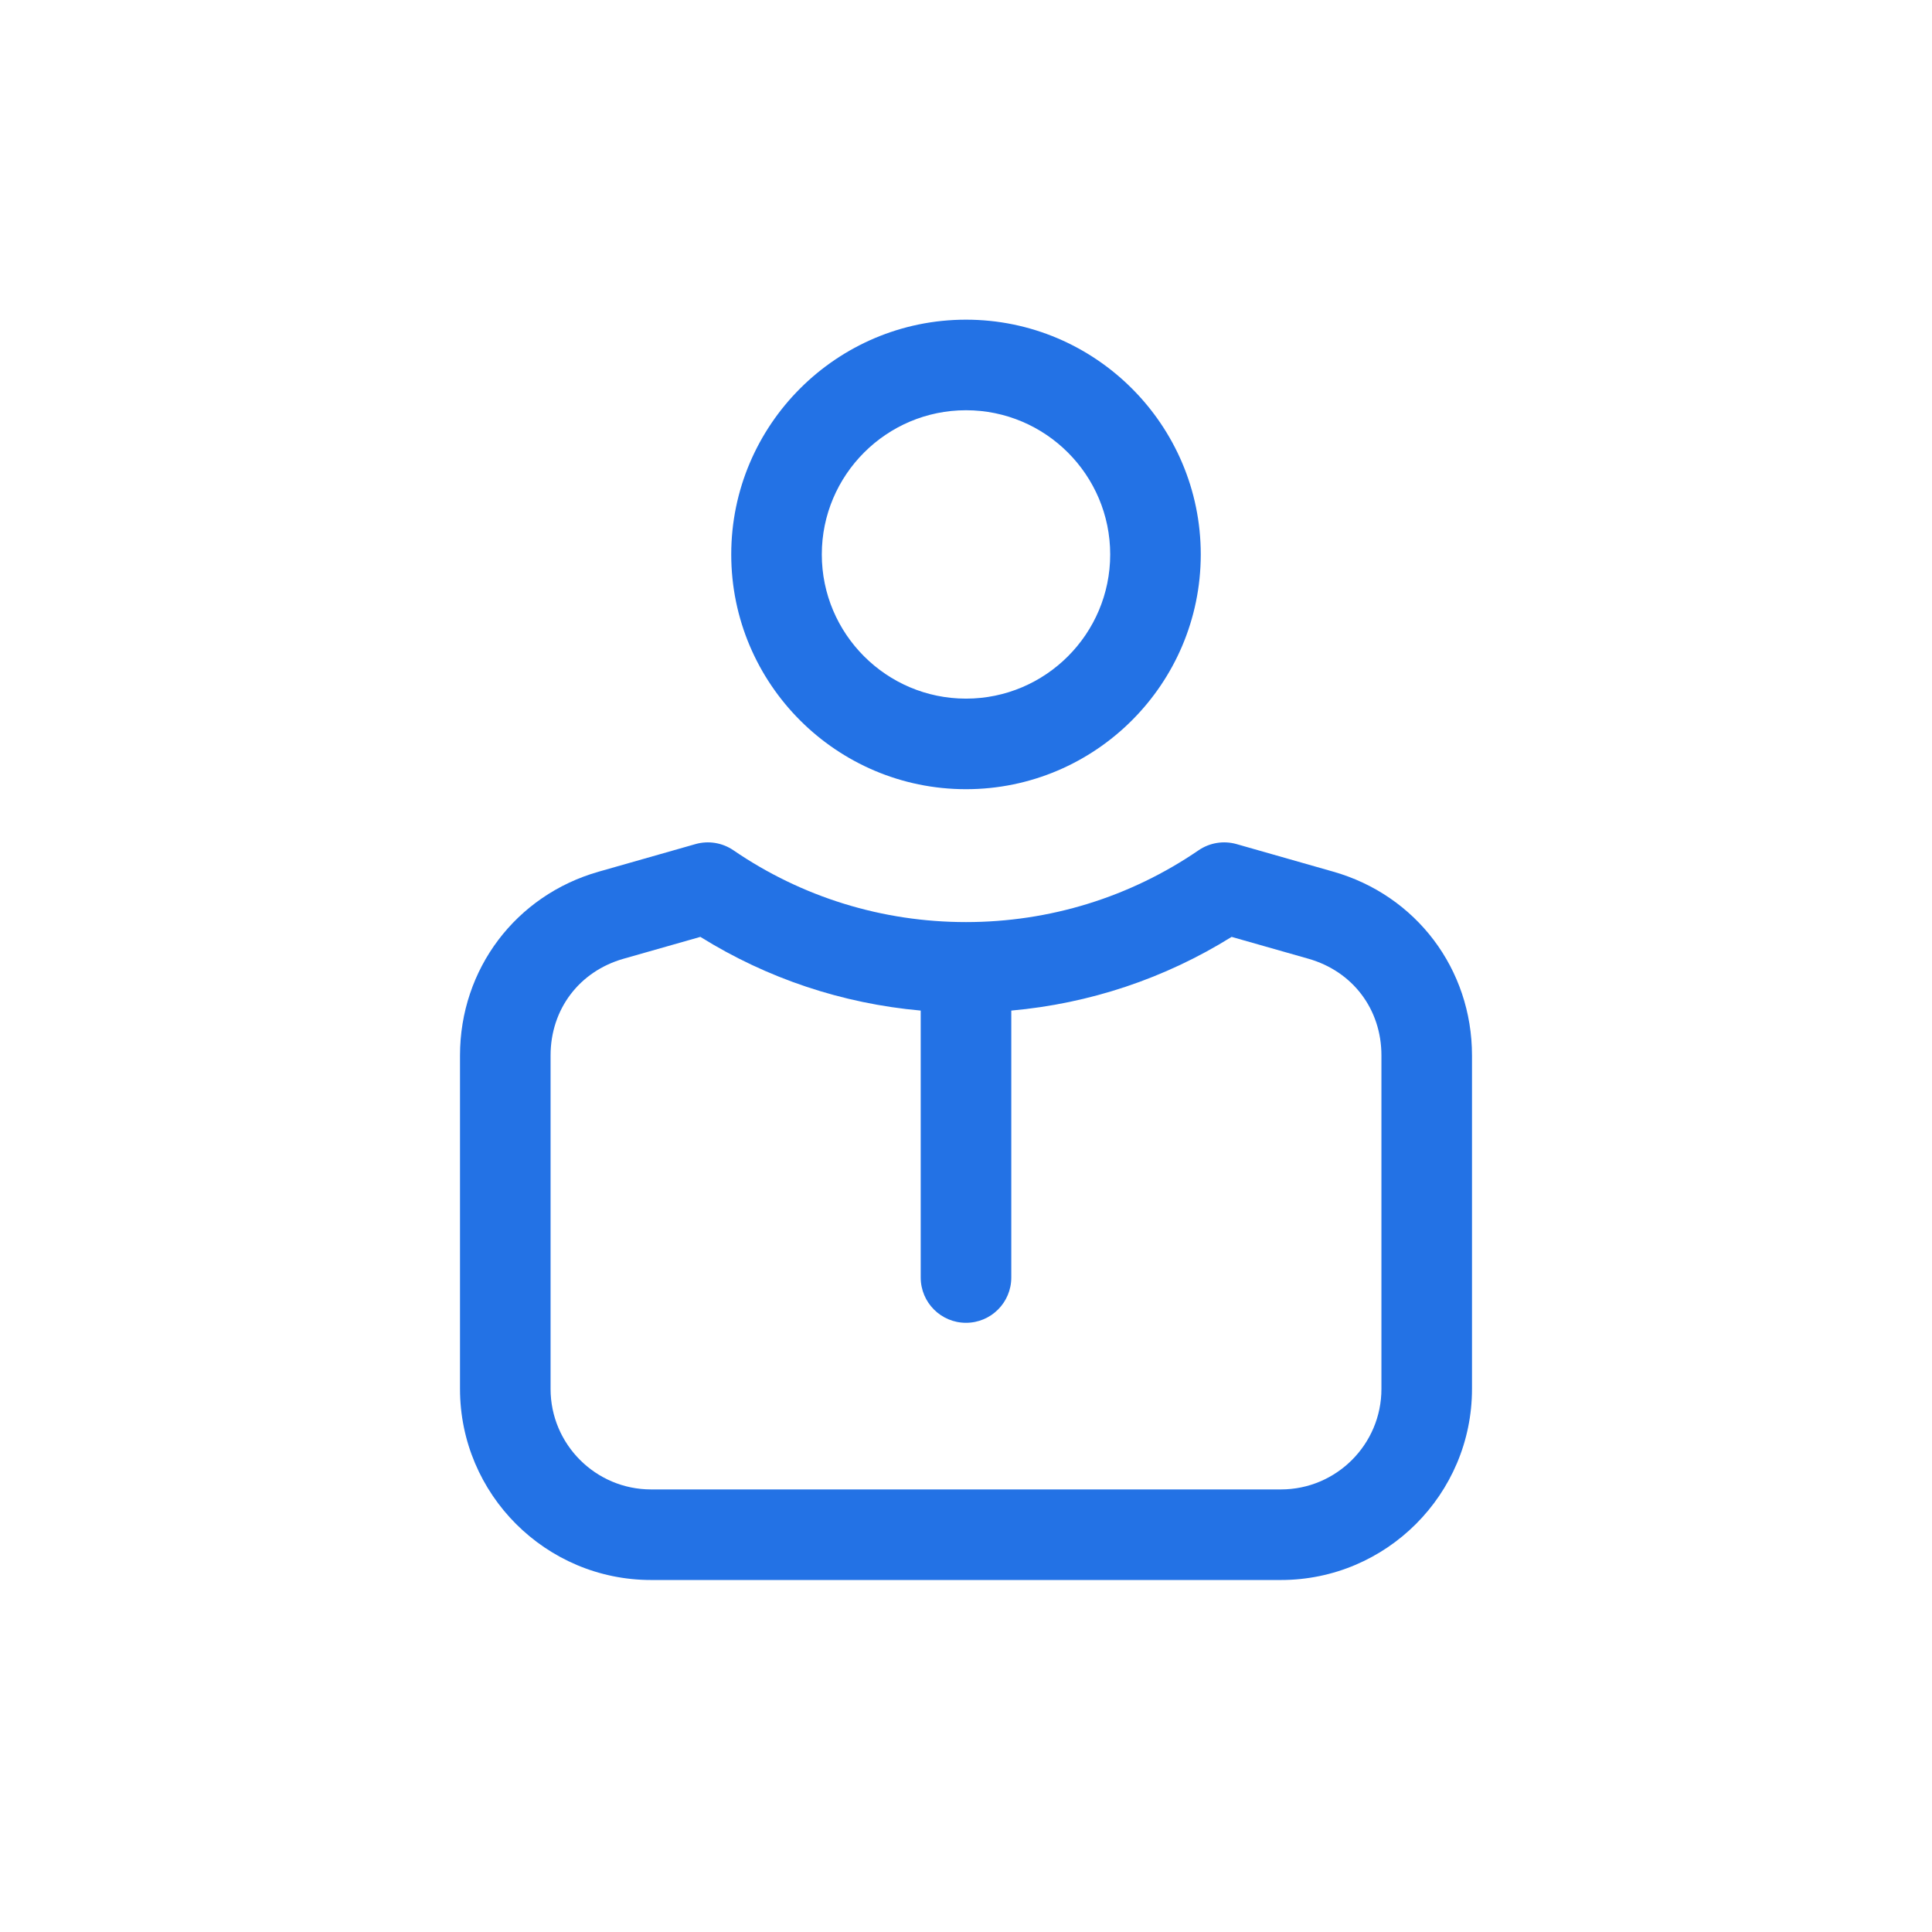 <svg xmlns="http://www.w3.org/2000/svg" width="41" height="41" viewBox="0 0 41 41" fill="none"><g clip-path="url(#clip0_468_221)"><path fill-rule="evenodd" clip-rule="evenodd" d="M31.238 22.398C31.238 20.567 30.055 18.999 28.294 18.498L26.242 17.913C25.967 17.835 25.672 17.883 25.436 18.044C23.979 19.041 22.272 19.568 20.5 19.568C18.728 19.568 17.021 19.041 15.564 18.044C15.329 17.883 15.033 17.835 14.759 17.913L12.706 18.498C10.945 18.999 9.762 20.567 9.762 22.398V29.475C9.762 31.711 11.581 33.53 13.817 33.53H27.183C29.419 33.53 31.238 31.711 31.238 29.475L31.238 22.398ZM26.137 19.882L27.767 20.346C28.708 20.614 29.316 21.419 29.316 22.398V29.475C29.316 30.652 28.359 31.608 27.183 31.608H13.817C12.641 31.608 11.684 30.651 11.684 29.475V22.398C11.684 21.419 12.292 20.614 13.233 20.346L14.863 19.882C16.282 20.766 17.877 21.297 19.539 21.446V27.111C19.539 27.642 19.969 28.072 20.5 28.072C21.031 28.072 21.461 27.642 21.461 27.111V21.446C23.123 21.297 24.718 20.766 26.137 19.882Z" fill="#2372E5"></path><path fill-rule="evenodd" clip-rule="evenodd" d="M15.518 11.766C15.518 14.513 17.753 16.748 20.5 16.748C23.247 16.748 25.482 14.513 25.482 11.766C25.482 9.019 23.247 6.784 20.5 6.784C17.753 6.784 15.518 9.019 15.518 11.766ZM20.5 8.706C18.813 8.706 17.44 10.079 17.44 11.766C17.44 13.453 18.813 14.826 20.5 14.826C22.187 14.826 23.56 13.453 23.56 11.766C23.56 10.079 22.187 8.706 20.5 8.706Z" fill="#2372E5"></path></g><defs><clipPath id="clip0_468_221"><rect width="41" height="41" fill="white"></rect></clipPath></defs></svg>